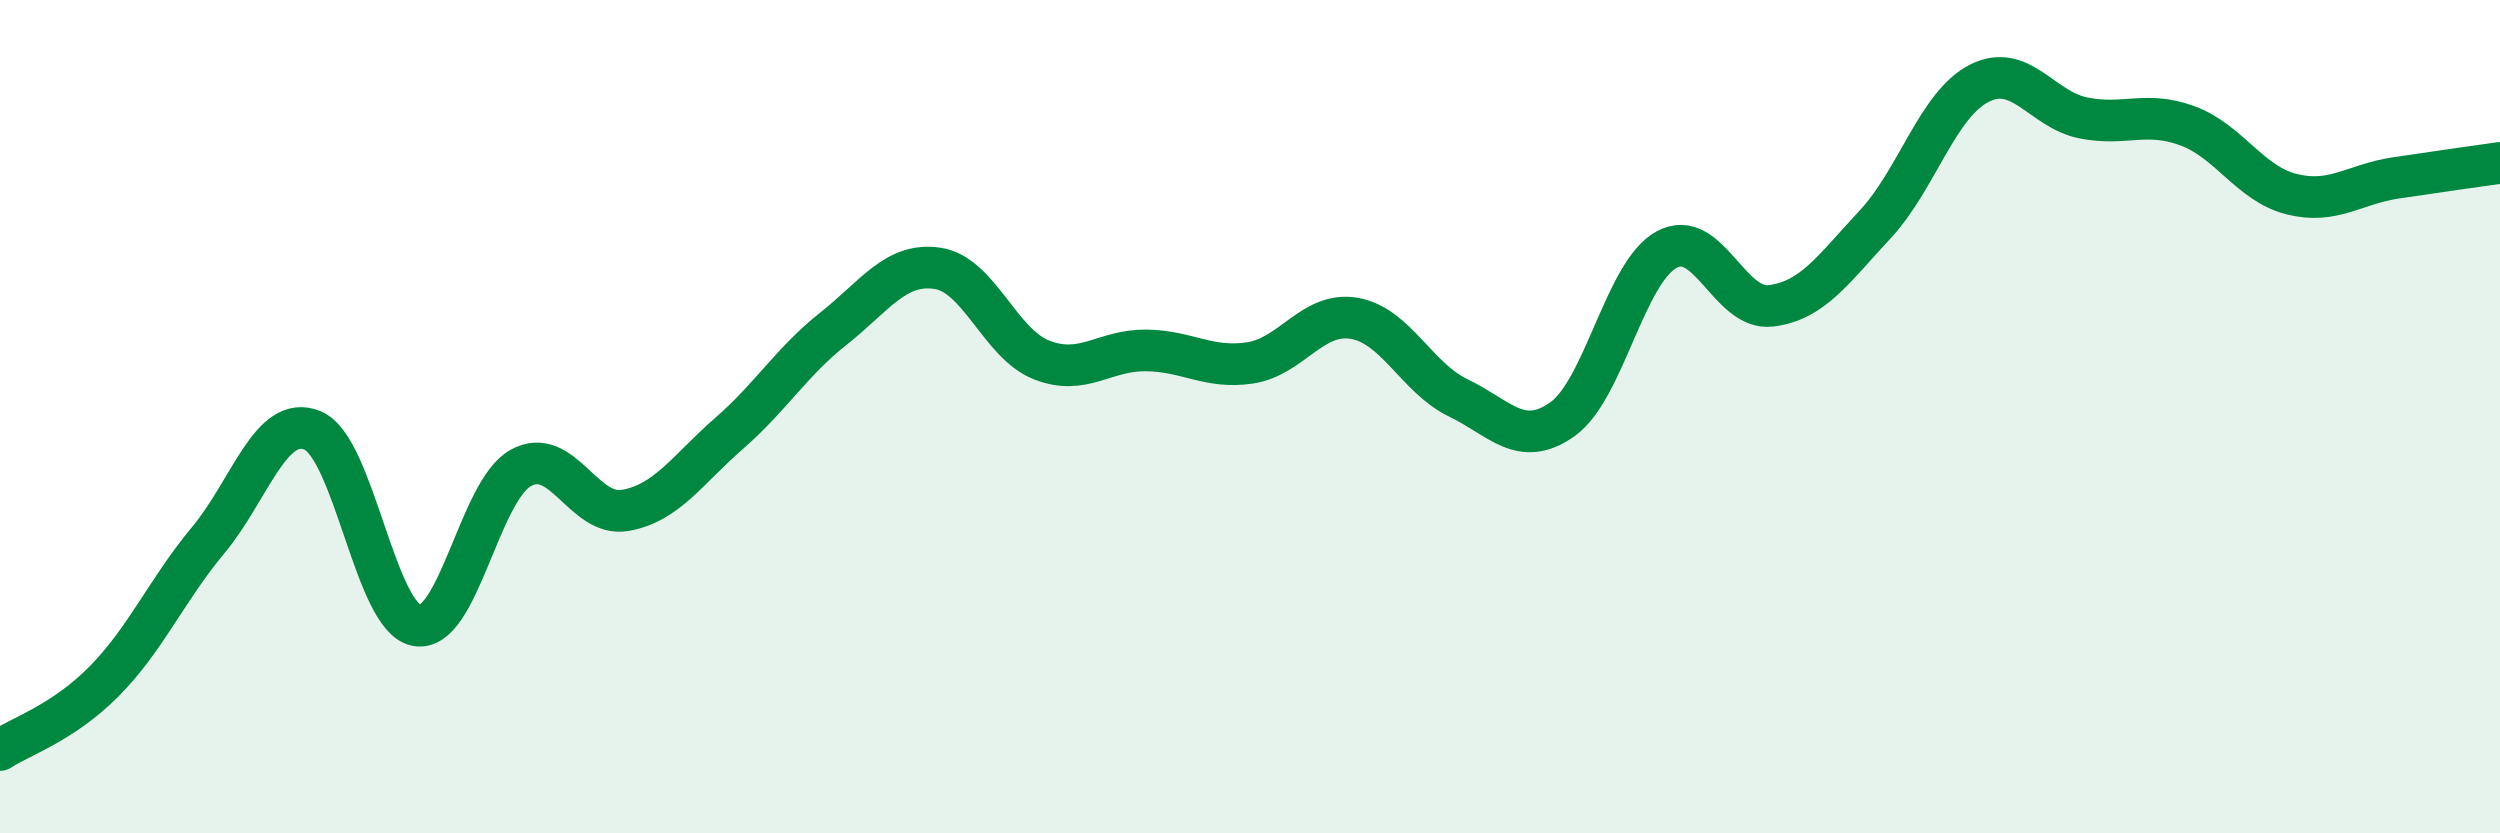 
    <svg width="60" height="20" viewBox="0 0 60 20" xmlns="http://www.w3.org/2000/svg">
      <path
        d="M 0,18 C 0.5,17.67 1.5,17.36 2.5,16.35 C 3.5,15.34 4,14.16 5,12.96 C 6,11.76 6.5,9.92 7.5,10.33 C 8.5,10.74 9,14.83 10,15.01 C 11,15.19 11.5,11.78 12.5,11.23 C 13.5,10.68 14,12.42 15,12.25 C 16,12.08 16.5,11.27 17.5,10.4 C 18.5,9.53 19,8.68 20,7.89 C 21,7.1 21.5,6.29 22.5,6.44 C 23.5,6.59 24,8.25 25,8.64 C 26,9.03 26.5,8.4 27.5,8.41 C 28.5,8.42 29,8.86 30,8.71 C 31,8.56 31.5,7.47 32.5,7.64 C 33.5,7.81 34,9.07 35,9.55 C 36,10.03 36.5,10.77 37.5,10.06 C 38.5,9.35 39,6.53 40,5.99 C 41,5.45 41.5,7.46 42.5,7.34 C 43.5,7.22 44,6.46 45,5.39 C 46,4.32 46.5,2.51 47.5,2 C 48.5,1.49 49,2.63 50,2.83 C 51,3.03 51.5,2.65 52.5,3.02 C 53.5,3.39 54,4.41 55,4.66 C 56,4.91 56.5,4.42 57.5,4.27 C 58.5,4.12 59.5,3.98 60,3.91L60 20L0 20Z"
        fill="#008740"
        opacity="0.1"
        stroke-linecap="round"
        stroke-linejoin="round"
      />
      <path
        d="M 0,18 C 0.5,17.67 1.5,17.36 2.5,16.35 C 3.5,15.34 4,14.16 5,12.96 C 6,11.76 6.5,9.92 7.5,10.33 C 8.5,10.74 9,14.83 10,15.01 C 11,15.19 11.5,11.78 12.5,11.23 C 13.5,10.68 14,12.42 15,12.25 C 16,12.08 16.5,11.27 17.5,10.4 C 18.5,9.53 19,8.68 20,7.89 C 21,7.1 21.5,6.29 22.5,6.44 C 23.5,6.59 24,8.25 25,8.64 C 26,9.03 26.5,8.4 27.5,8.41 C 28.5,8.42 29,8.86 30,8.71 C 31,8.56 31.5,7.47 32.5,7.64 C 33.5,7.81 34,9.07 35,9.55 C 36,10.03 36.5,10.77 37.5,10.06 C 38.5,9.35 39,6.53 40,5.99 C 41,5.45 41.5,7.46 42.5,7.34 C 43.5,7.22 44,6.46 45,5.39 C 46,4.32 46.5,2.51 47.5,2 C 48.5,1.49 49,2.63 50,2.83 C 51,3.03 51.5,2.65 52.5,3.02 C 53.5,3.39 54,4.41 55,4.66 C 56,4.91 56.5,4.42 57.5,4.27 C 58.5,4.12 59.5,3.98 60,3.91"
        stroke="#008740"
        stroke-width="1"
        fill="none"
        stroke-linecap="round"
        stroke-linejoin="round"
      />
    </svg>
  